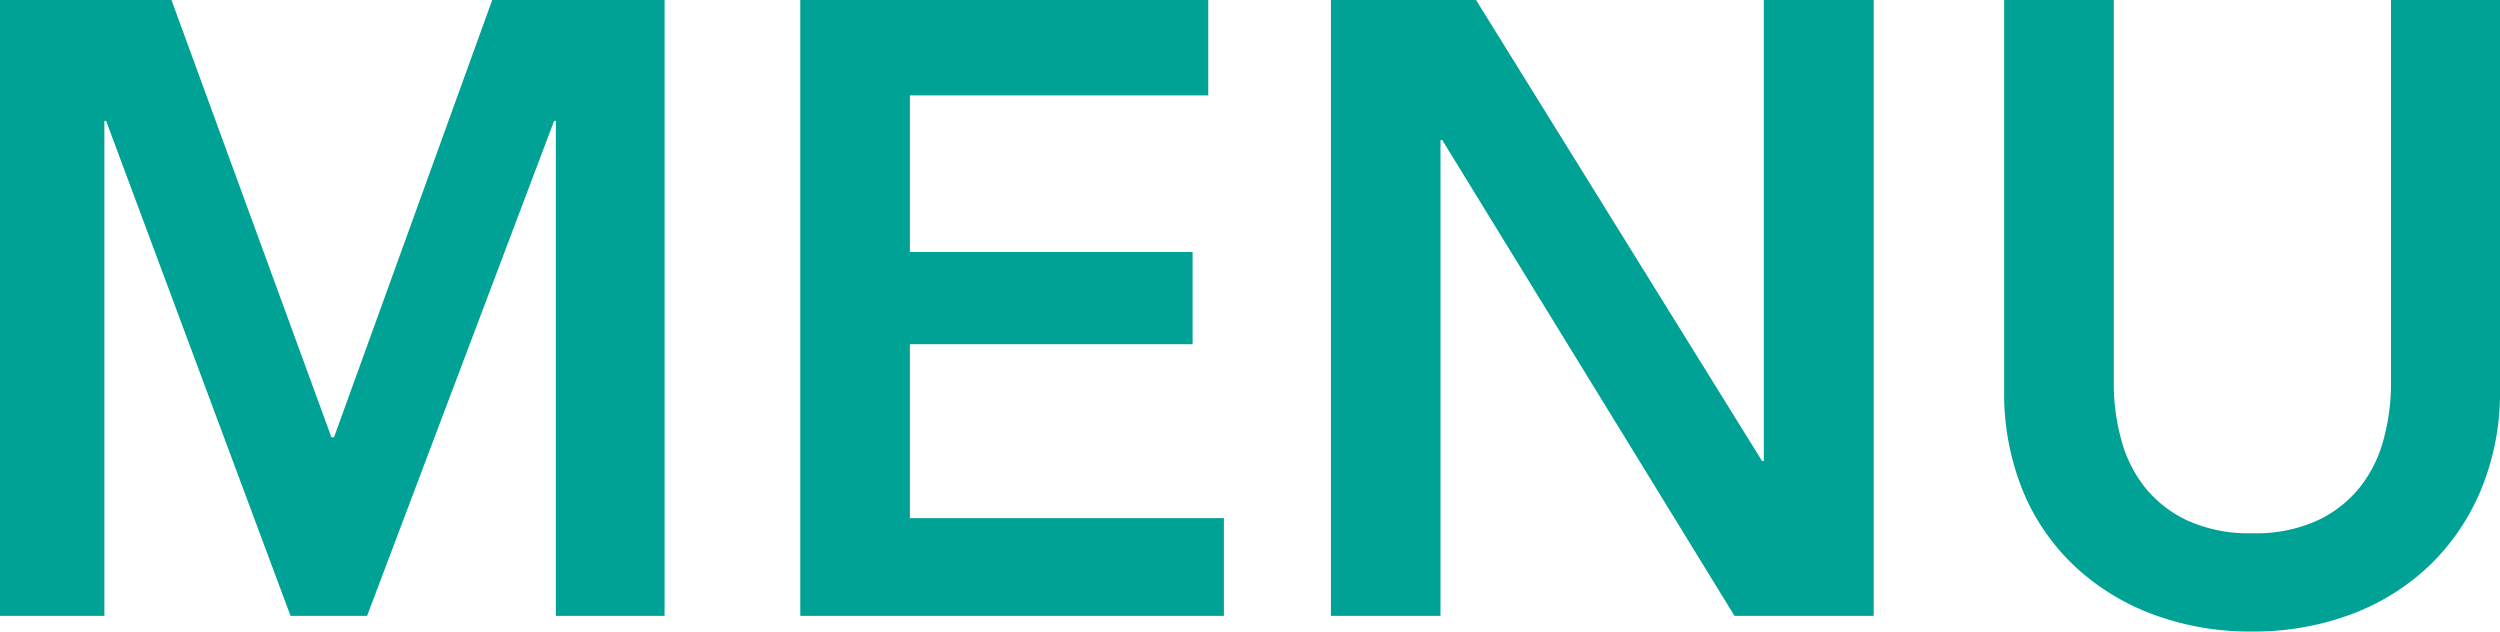<svg xmlns="http://www.w3.org/2000/svg" width="34.488" height="8.712" viewBox="0 0 34.488 8.712">
  <path id="パス_761" data-name="パス 761" d="M-17.208-8.5h2.364l2.208,6.036h.036L-10.416-8.5H-8.04V0h-1.5V-6.828h-.024L-12.144,0H-13.2l-2.544-6.828h-.024V0h-1.44Zm11.04,0H-.54v1.32H-4.656v2.16h3.9v1.272h-3.9v2.4H-.324V0H-6.168Zm7.32,0h2L7.1-2.136h.024V-8.5H8.64V0H6.72L2.688-6.564H2.664V0H1.152ZM17.28-3.12a3.5,3.5,0,0,1-.264,1.386,3.107,3.107,0,0,1-.72,1.05,3.167,3.167,0,0,1-1.08.666A3.832,3.832,0,0,1,13.86.216,3.832,3.832,0,0,1,12.5-.018a3.232,3.232,0,0,1-1.086-.666,3,3,0,0,1-.72-1.05A3.566,3.566,0,0,1,10.44-3.12V-8.5h1.512V-3.18a2.9,2.9,0,0,0,.1.738,1.812,1.812,0,0,0,.318.654,1.642,1.642,0,0,0,.588.468,2.043,2.043,0,0,0,.906.18,2.043,2.043,0,0,0,.906-.18,1.642,1.642,0,0,0,.588-.468,1.812,1.812,0,0,0,.318-.654,2.9,2.9,0,0,0,.1-.738V-8.5H17.28Z" transform="translate(17.208 8.496)" fill="#00a295"/>
</svg>
